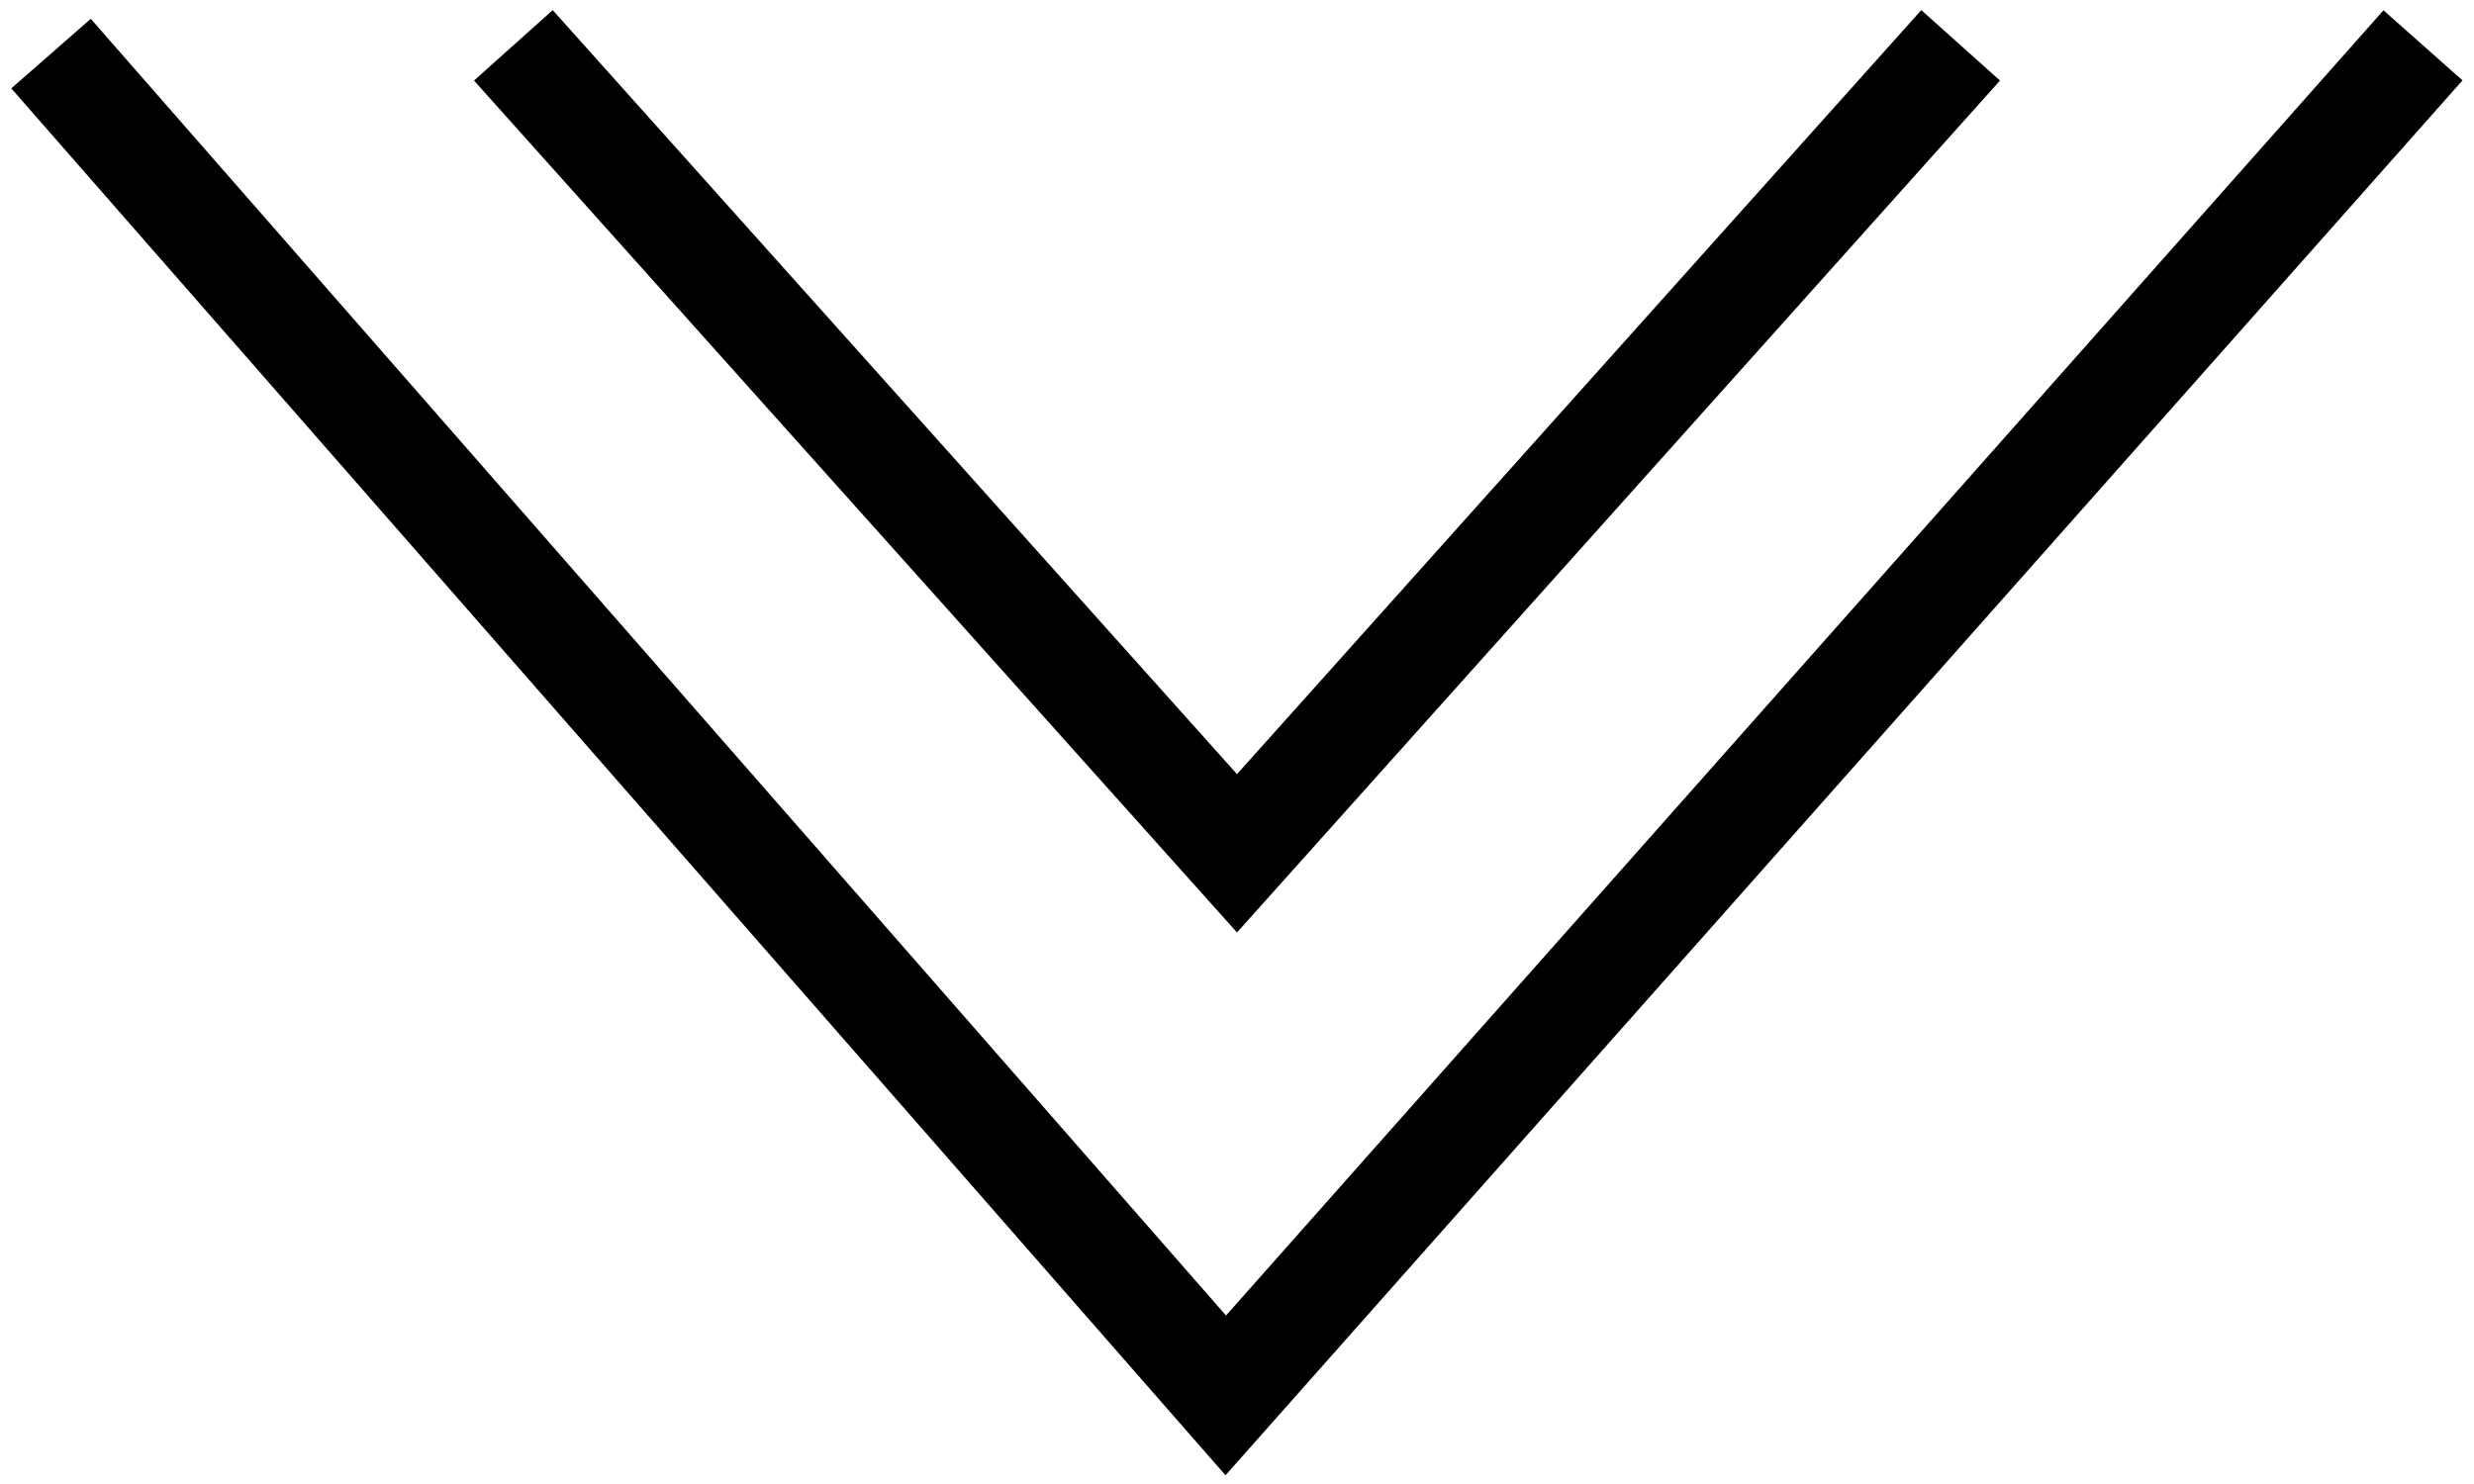 <?xml version="1.0" encoding="UTF-8"?> <!-- Generator: Adobe Illustrator 16.0.0, SVG Export Plug-In . SVG Version: 6.00 Build 0) --> <svg xmlns="http://www.w3.org/2000/svg" xmlns:xlink="http://www.w3.org/1999/xlink" id="Layer_1" x="0px" y="0px" width="100px" height="60px" viewBox="0 0 100 60" xml:space="preserve"> <polyline fill="none" stroke="#000000" stroke-width="4.27" stroke-miterlimit="10" points="2.063,2.167 49.546,56.417 97.938,1.833 "></polyline> <polyline fill="none" stroke="#000000" stroke-width="4.27" stroke-miterlimit="10" points="20.75,1.833 50,34.5 79.25,1.833 "></polyline> </svg> 